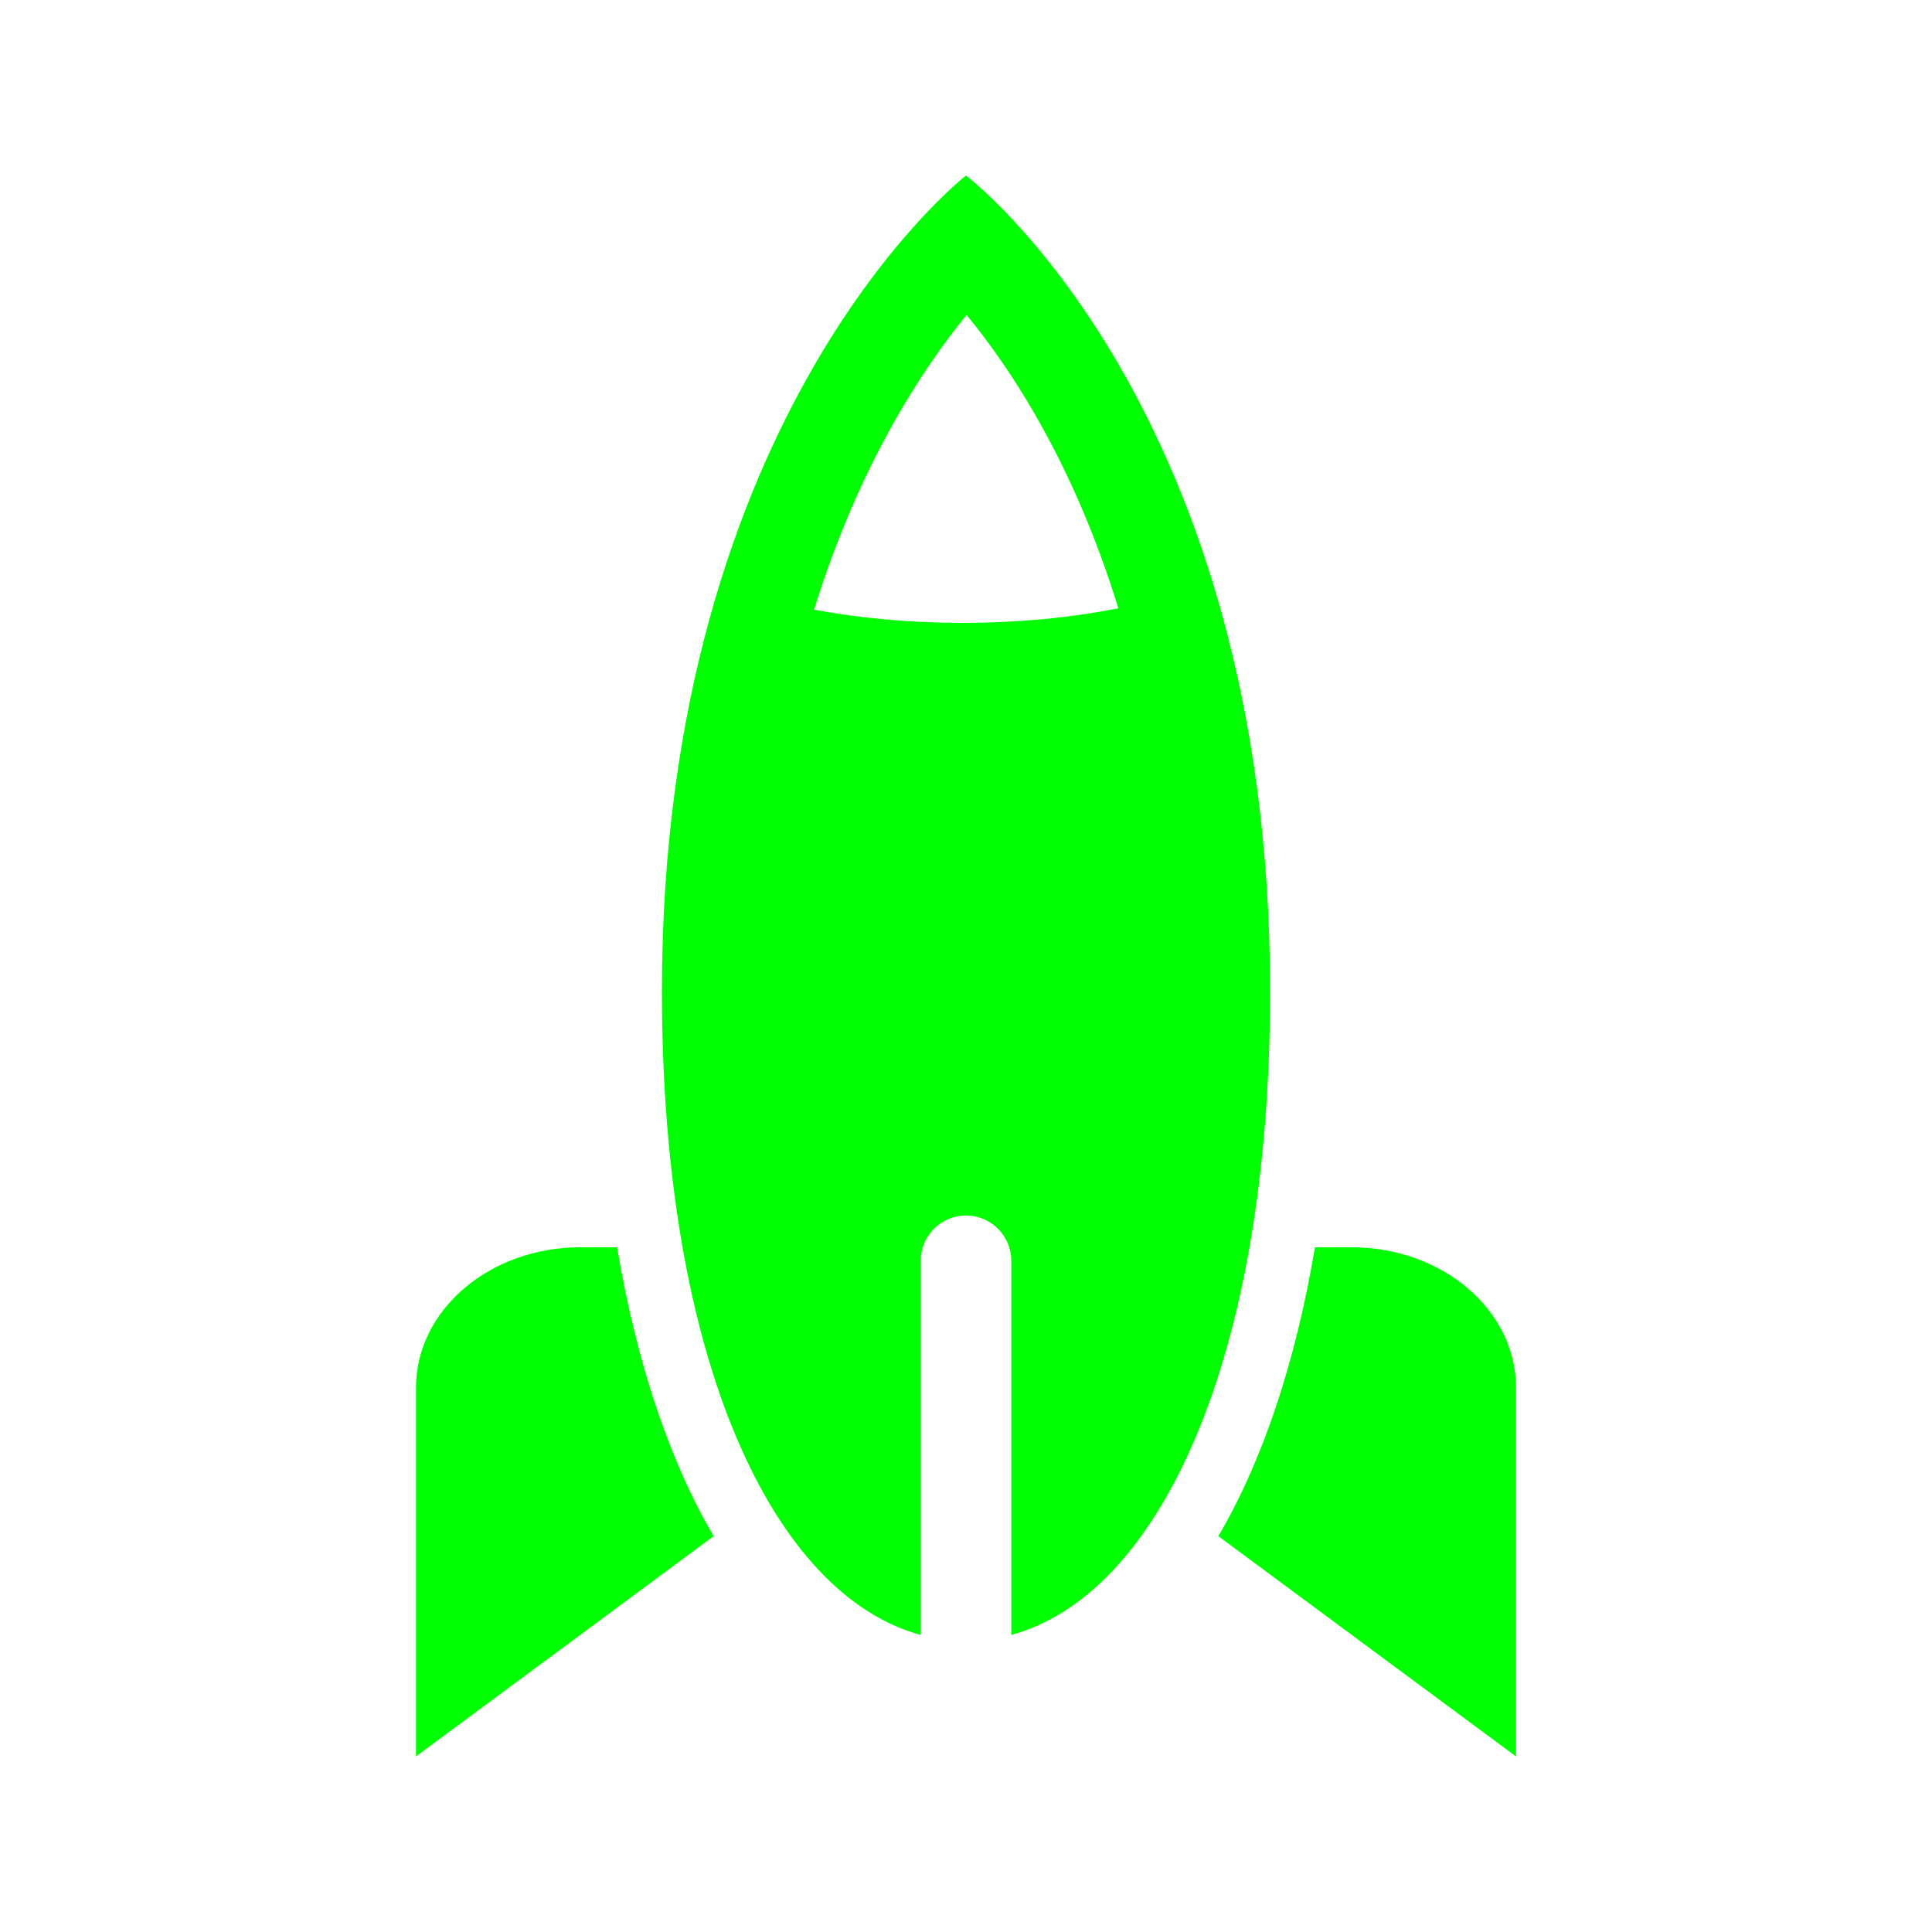 <?xml version="1.0" encoding="utf-8"?>
<!-- Generator: Adobe Illustrator 15.0.0, SVG Export Plug-In . SVG Version: 6.00 Build 0)  -->
<!DOCTYPE svg PUBLIC "-//W3C//DTD SVG 1.1//EN" "http://www.w3.org/Graphics/SVG/1.1/DTD/svg11.dtd">
<svg version="1.1" id="Layer_1" xmlns="http://www.w3.org/2000/svg" xmlns:xlink="http://www.w3.org/1999/xlink" x="0px" y="0px"
	 width="64px" height="64px" viewBox="0 0 64 64" enable-background="new 0 0 64 64" xml:space="preserve">
<g>
	<path fill="#00FF00" d="M32,5.815c0,0-10.073,7.816-10.073,27.016c0,12.313,3.724,20.013,8.573,21.329V41.766
		c0-0.828,0.671-1.5,1.5-1.5s1.5,0.672,1.5,1.5V54.16c4.85-1.315,8.573-9.016,8.573-21.329C42.073,13.409,32,5.815,32,5.815z
		 M31.882,20.633c-1.729,0-3.418-0.155-4.914-0.438c1.465-4.721,3.531-7.901,5.051-9.761c1.516,1.837,3.572,4.989,5.027,9.715
		C35.492,20.463,33.712,20.633,31.882,20.633z"/>
	<path fill="#00FF00" d="M19.224,41.318c-3.007,0-5.444,2.082-5.444,4.648v12.219l9.862-7.297c-1.463-2.496-2.556-5.736-3.201-9.57
		H19.224z"/>
	<path fill="#00FF00" d="M44.775,41.318h-1.215c-0.646,3.834-1.738,7.074-3.201,9.57l9.861,7.297V45.967
		C50.221,43.4,47.783,41.318,44.775,41.318z"/>
</g>
</svg>
